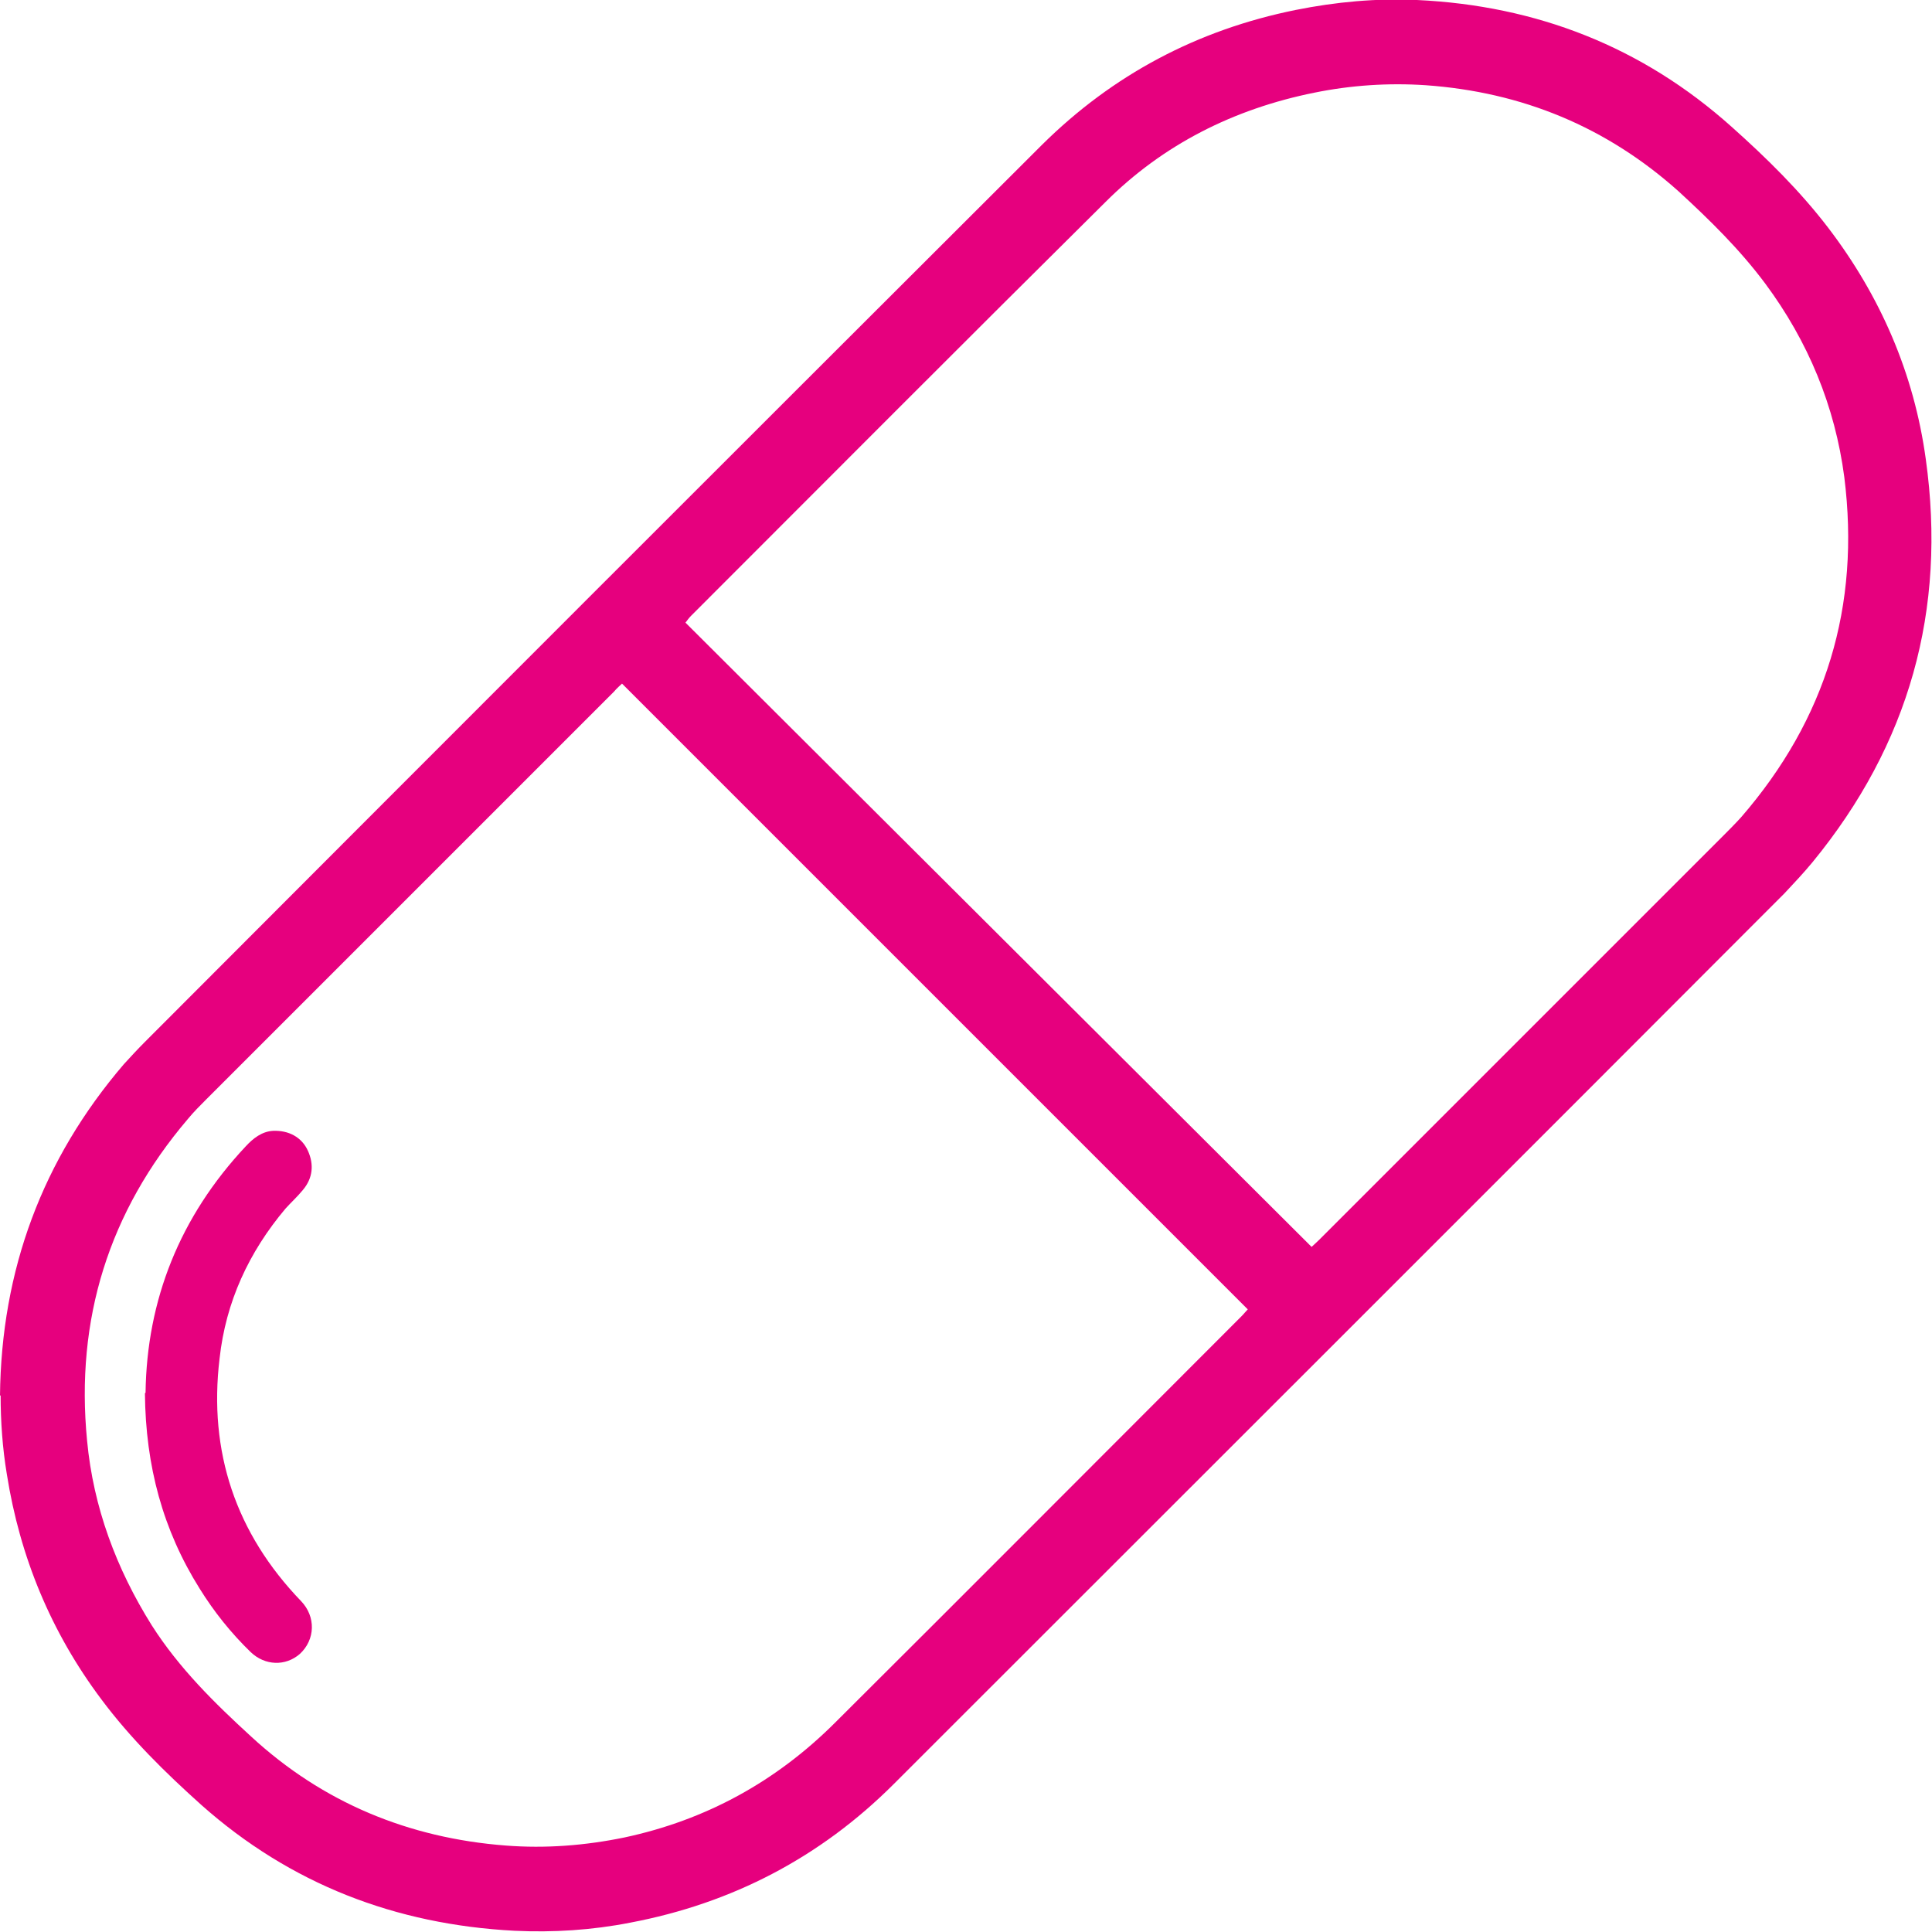<?xml version="1.0" encoding="UTF-8"?>
<svg id="Layer_2" data-name="Layer 2" xmlns="http://www.w3.org/2000/svg" viewBox="0 0 31.06 31.06">
  <defs>
    <style>
      .cls-1 {
        fill: #e6007e;
        stroke-width: 0px;
      }
    </style>
  </defs>
  <g id="Layer_1-2" data-name="Layer 1">
    <g>
      <path class="cls-1" d="M0,22.44c.02-2.02.68-3.8,1.99-5.33.11-.12.22-.24.34-.36C7.13,11.94,11.94,7.13,16.75,2.33c1.14-1.13,2.5-1.85,4.08-2.17.65-.13,1.3-.19,1.95-.16,1.92.09,3.62.75,5.06,2.04.56.5,1.09,1.02,1.55,1.62.84,1.1,1.38,2.34,1.57,3.72.34,2.43-.27,4.59-1.82,6.48-.14.17-.3.34-.45.5-4.77,4.78-9.55,9.55-14.32,14.32-1.18,1.18-2.6,1.92-4.24,2.23-.61.12-1.24.16-1.86.13-1.91-.1-3.6-.75-5.03-2.02-.58-.52-1.14-1.07-1.61-1.7-.81-1.08-1.31-2.29-1.52-3.62-.07-.42-.1-.85-.1-1.27ZM21.07,20.06s.09-.08.14-.13c2.15-2.15,4.31-4.31,6.46-6.46.11-.11.22-.22.32-.33,1.37-1.58,1.92-3.4,1.66-5.47-.15-1.14-.58-2.18-1.27-3.11-.41-.55-.89-1.02-1.39-1.48-1.16-1.04-2.52-1.6-4.07-1.71-.6-.04-1.2,0-1.79.12-1.29.26-2.43.83-3.36,1.76-2.23,2.21-4.44,4.43-6.66,6.65-.03.03-.06.07-.09.11,3.36,3.35,6.71,6.69,10.07,10.04ZM9.99,11s-.08.07-.12.12c-2.18,2.18-4.37,4.37-6.55,6.55-.1.1-.21.21-.3.32-1.27,1.49-1.81,3.22-1.62,5.17.1,1.07.47,2.06,1.04,2.97.44.69,1.01,1.25,1.6,1.79,1.15,1.06,2.53,1.63,4.09,1.75.64.05,1.28,0,1.91-.13,1.31-.28,2.44-.9,3.39-1.85,2.18-2.17,4.35-4.35,6.53-6.53.04-.04.07-.08.1-.11-3.35-3.35-6.7-6.7-10.06-10.06Z"/>
      <path class="cls-1" d="M2.34,22.39c.02-1.49.55-2.83,1.61-3.96.12-.13.26-.24.44-.25.25-.01.46.1.56.32.1.22.08.44-.08.63-.09.11-.19.2-.28.3-.59.7-.96,1.5-1.06,2.41-.18,1.5.26,2.81,1.31,3.9.24.25.23.62-.02.85-.23.2-.56.19-.79-.03-.32-.31-.59-.65-.82-1.02-.59-.94-.87-1.97-.88-3.14Z"/>
    </g>
  </g>
</svg>